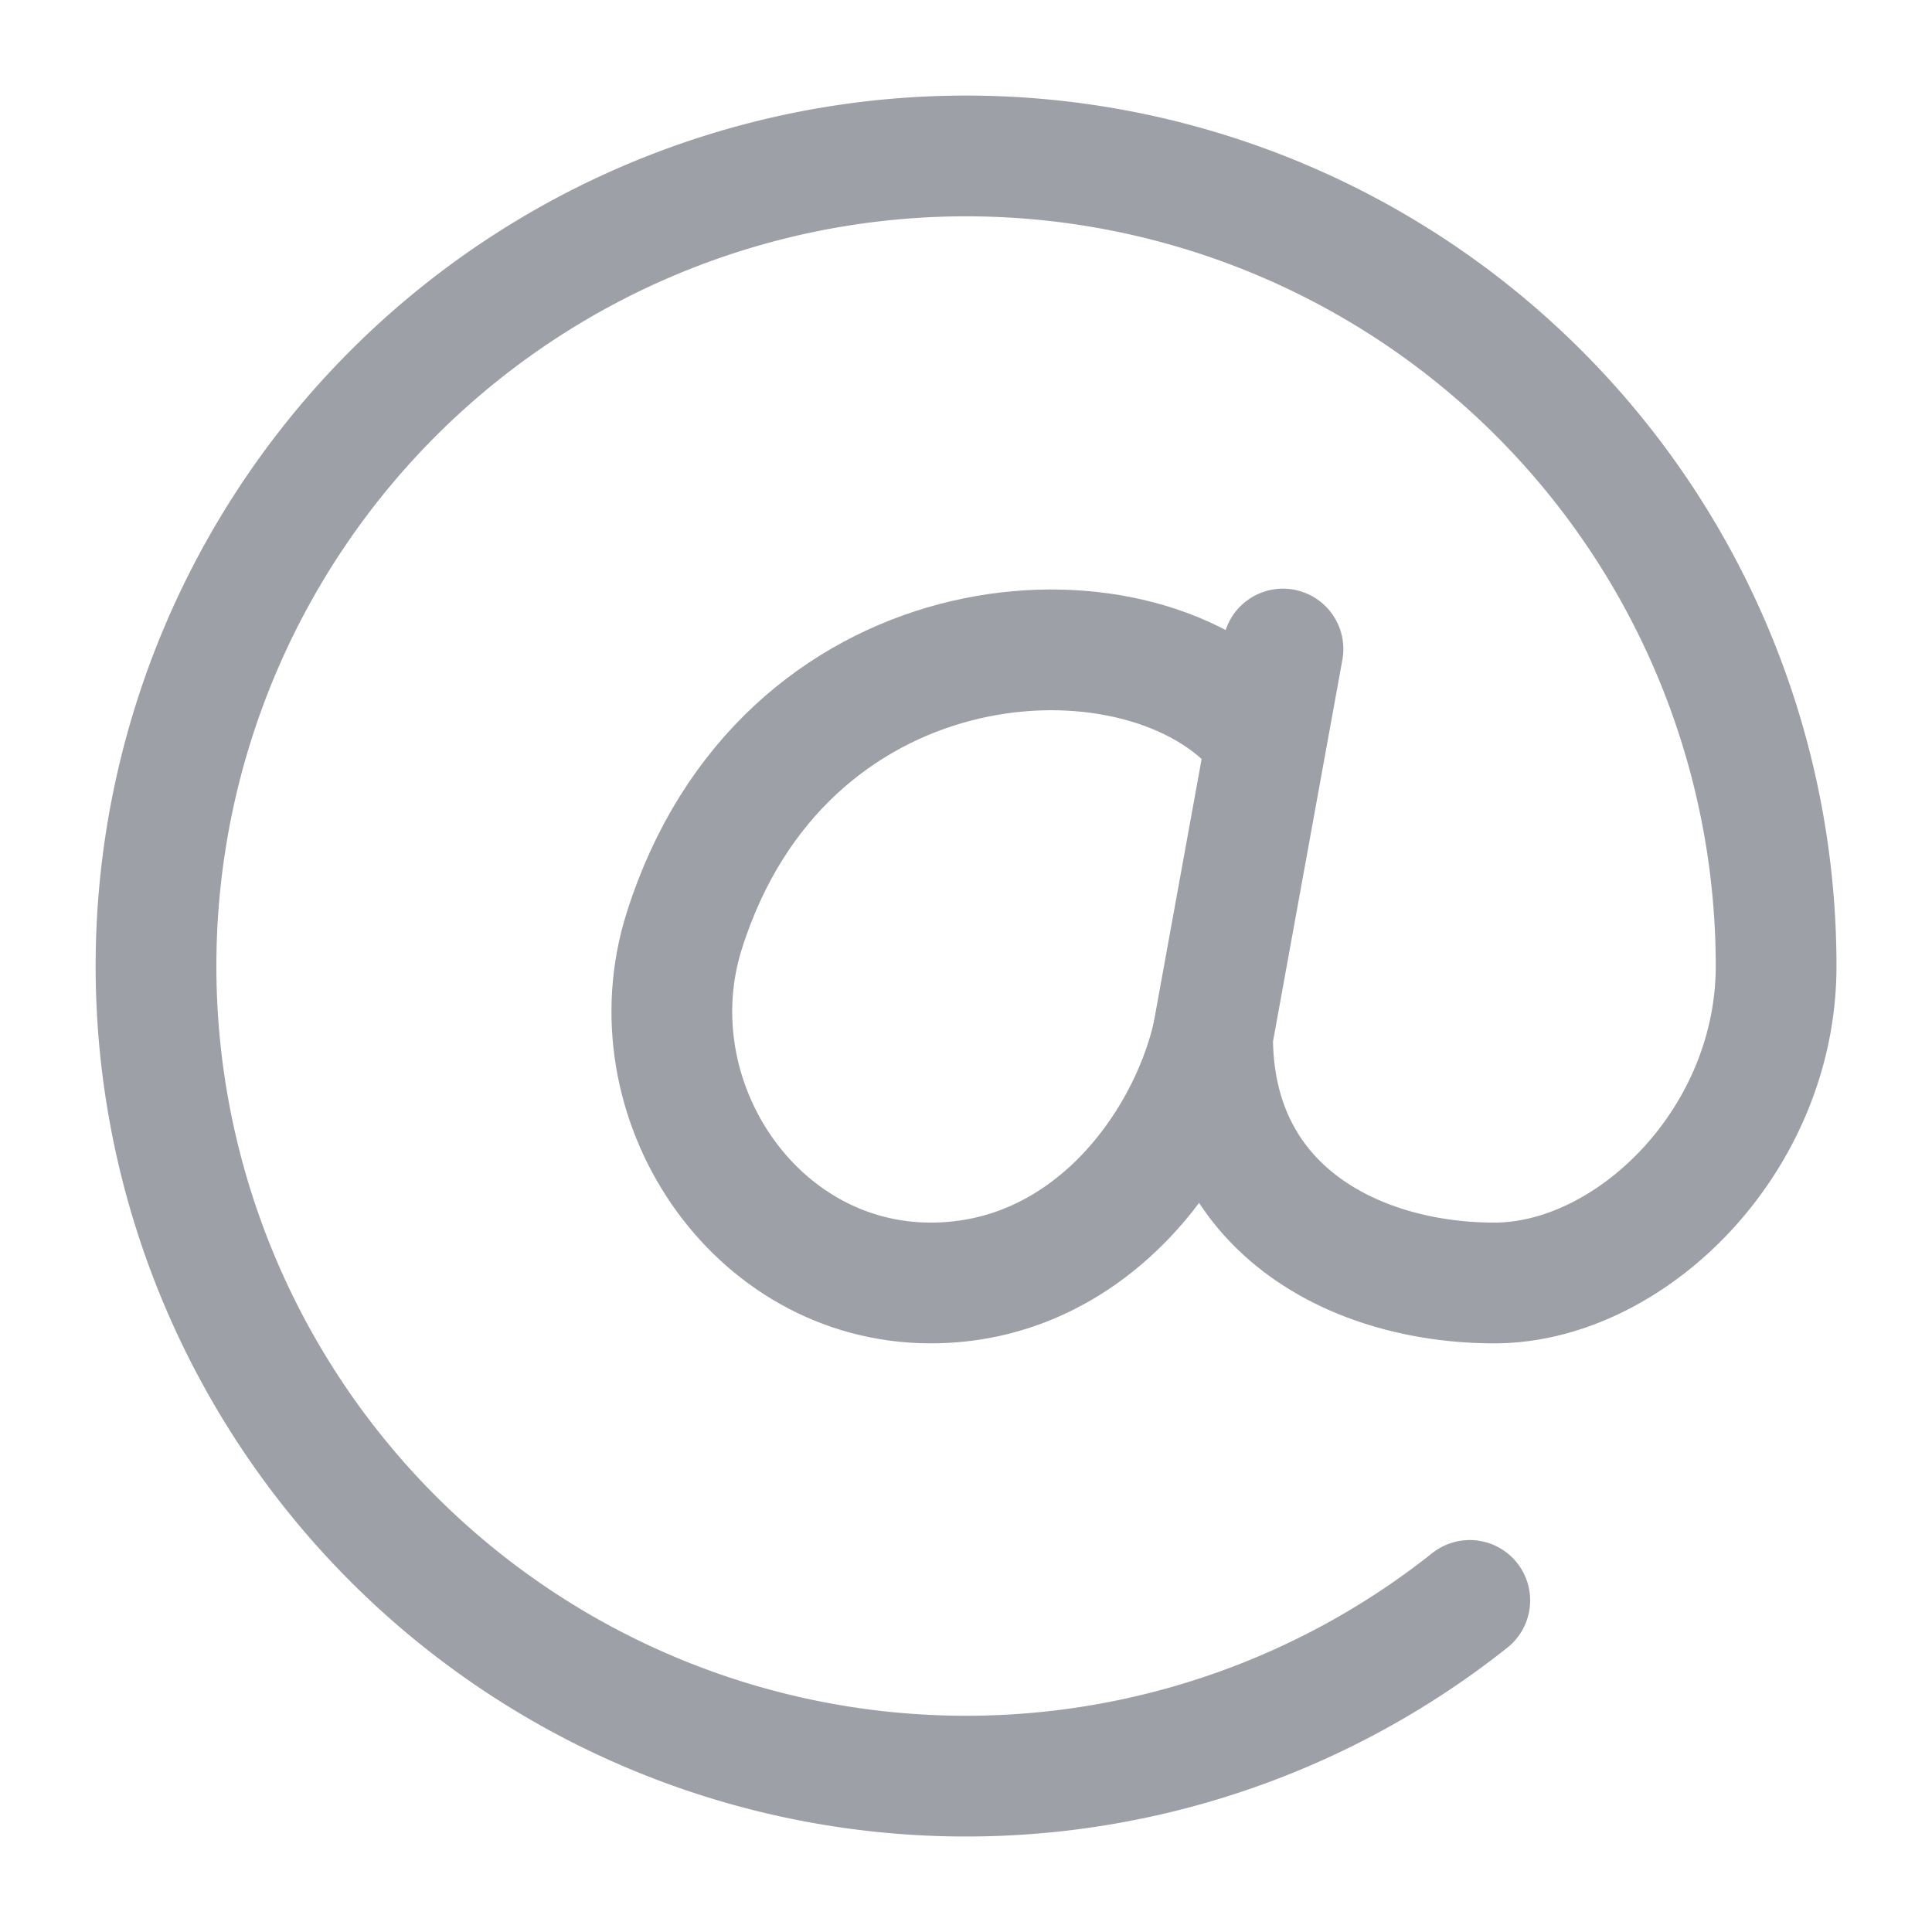 <svg xmlns="http://www.w3.org/2000/svg" width="16" height="16" viewBox="0 0 16 16">
    <g fill="none" fill-rule="evenodd" stroke="#9DA0A6" stroke-linecap="round" stroke-linejoin="round">
        <path d="M12.172 13.254A6.708 6.708 0 0 1 1.292 8a6.708 6.708 0 1 1 13.417 0c0 1.45-1.207 2.625-2.334 2.625s-2.333-.592-2.333-2.042l.583-3.208"/>
        <path d="M10.042 8.583c-.22.936-1.045 2.042-2.334 2.042-1.47 0-2.479-1.531-2.041-2.917.809-2.562 3.61-2.78 4.666-1.75"/>
    </g>
</svg>
